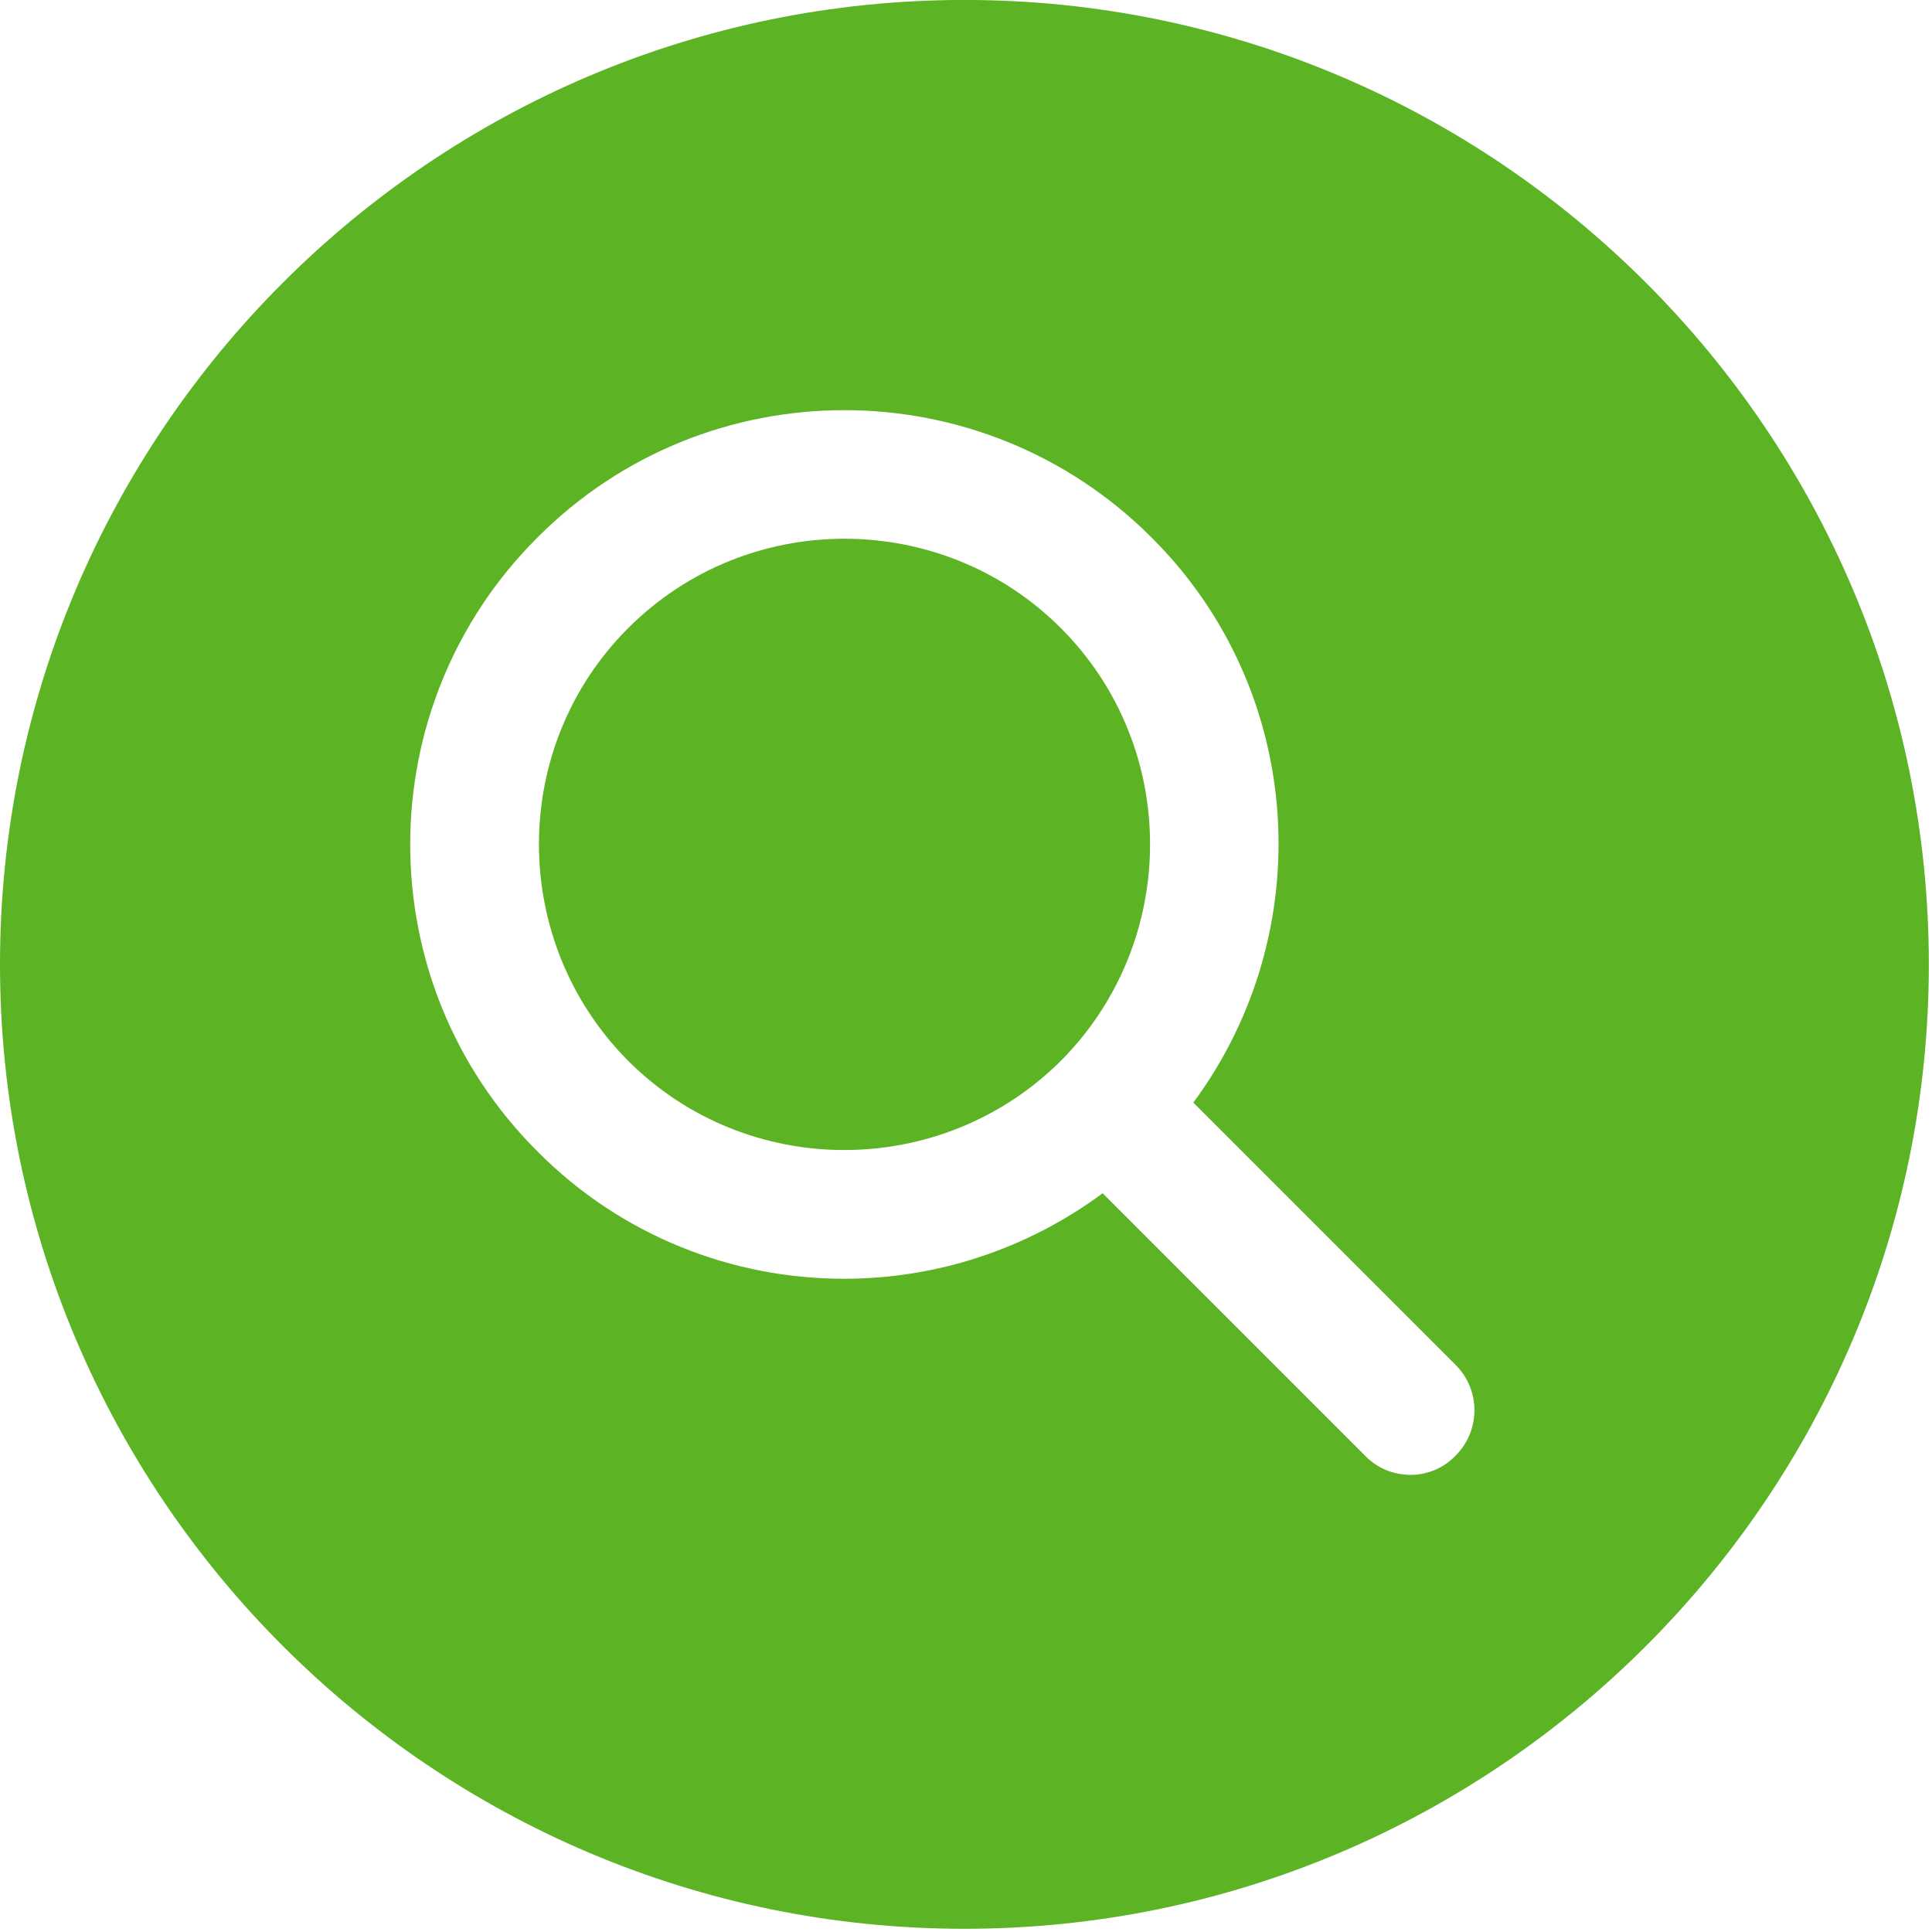 <?xml version="1.0" encoding="UTF-8" standalone="no"?>
<!DOCTYPE svg PUBLIC "-//W3C//DTD SVG 1.1//EN" "http://www.w3.org/Graphics/SVG/1.1/DTD/svg11.dtd">
<svg width="100%" height="100%" viewBox="0 0 287 287" version="1.1" xmlns="http://www.w3.org/2000/svg" xmlns:xlink="http://www.w3.org/1999/xlink" xml:space="preserve" xmlns:serif="http://www.serif.com/" style="fill-rule:evenodd;clip-rule:evenodd;stroke-linejoin:round;stroke-miterlimit:2;">
    <g transform="matrix(9.551,0,0,-9.551,-9.551,296.074)">
        <path d="M16,31C7.73,31 1,24.27 1,16C1,7.73 7.73,1 16,1C24.27,1 31,7.73 31,16C31,24.27 24.27,31 16,31ZM23.64,8.36C23.45,8.16 23.19,8.06 22.94,8.06C22.68,8.06 22.42,8.16 22.23,8.36L18.15,12.44C16.96,11.56 15.55,11.11 14.13,11.11C12.4,11.11 10.67,11.77 9.36,13.09C6.72,15.72 6.72,20.01 9.36,22.64C11.99,25.28 16.27,25.28 18.91,22.64C21.31,20.25 21.52,16.5 19.56,13.85L23.64,9.77C24.03,9.38 24.03,8.75 23.64,8.36Z" style="fill:rgb(92,179,35);fill-rule:nonzero;"/>
    </g>
    <g transform="matrix(9.551,0,0,-9.551,-9.551,264.843)">
        <path d="M14.13,19.35C12.92,19.35 11.7,18.89 10.77,17.96C8.92,16.11 8.92,13.09 10.77,11.23C12.62,9.38 15.64,9.38 17.5,11.23C19.35,13.09 19.35,16.11 17.5,17.96C16.57,18.89 15.35,19.35 14.13,19.35Z" style="fill:rgb(92,179,35);fill-rule:nonzero;"/>
    </g>
</svg>
